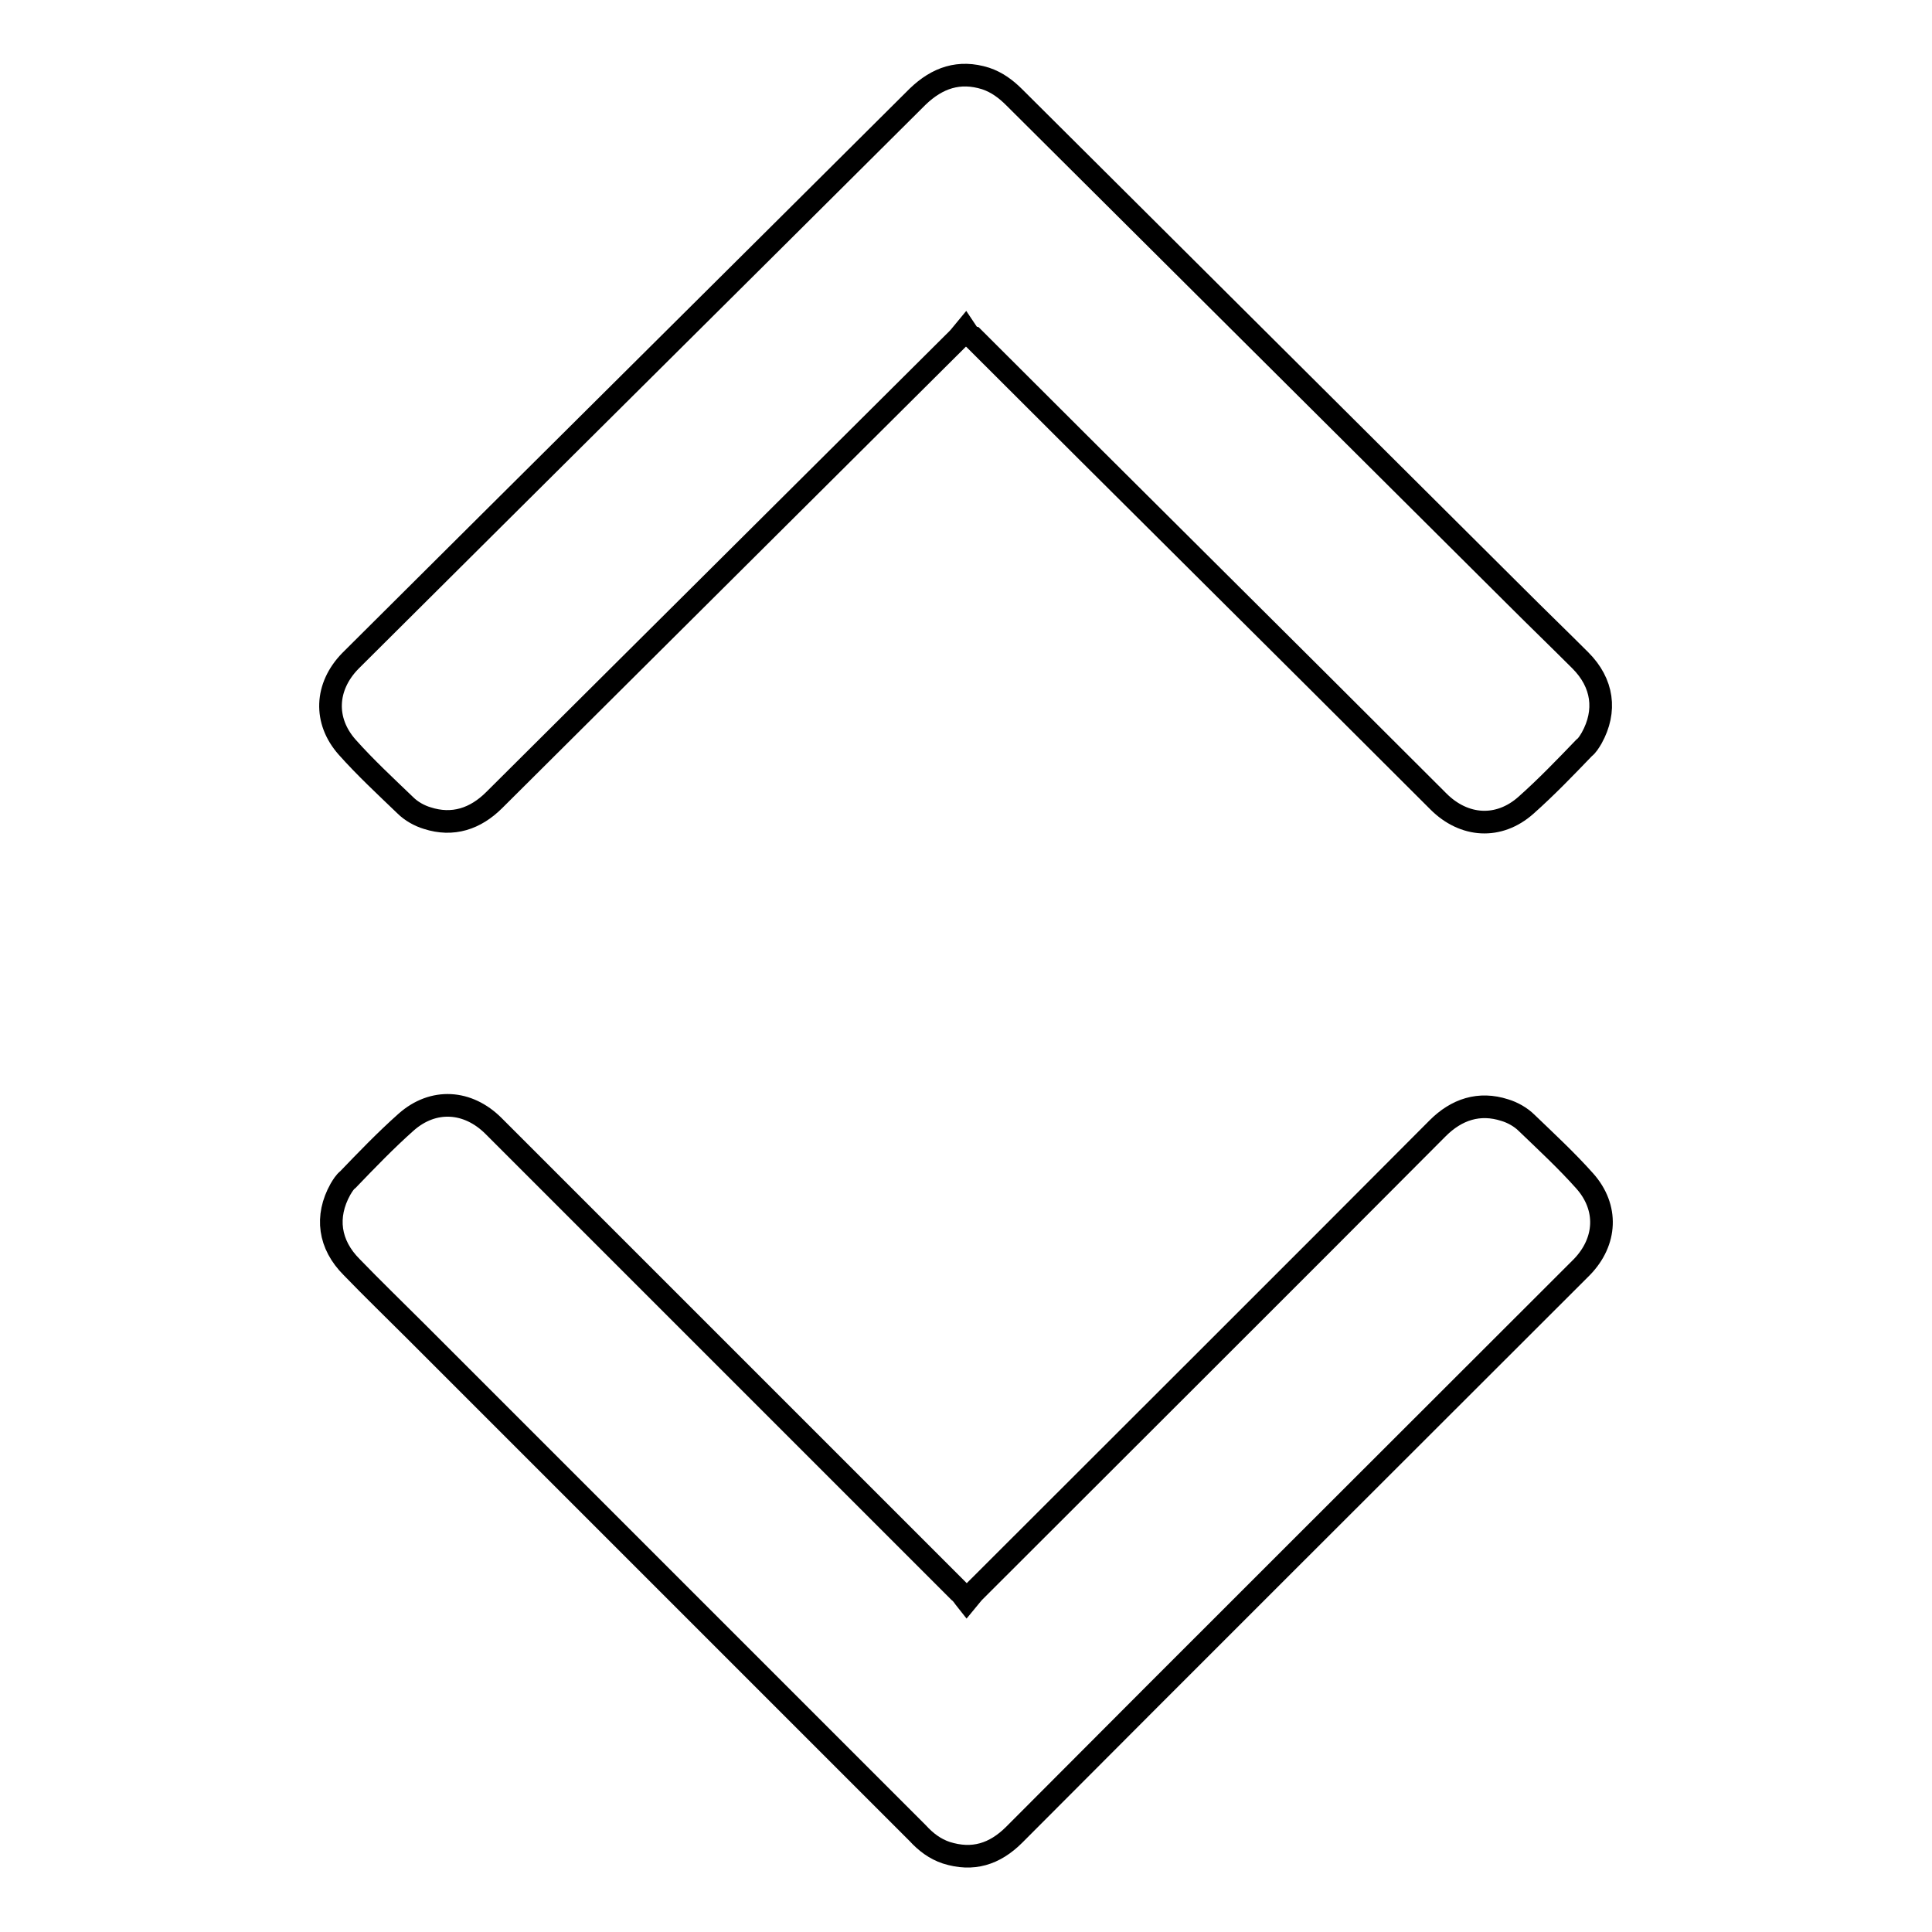 <?xml version="1.0" encoding="utf-8"?>
<!-- Svg Vector Icons : http://www.onlinewebfonts.com/icon -->
<!DOCTYPE svg PUBLIC "-//W3C//DTD SVG 1.1//EN" "http://www.w3.org/Graphics/SVG/1.1/DTD/svg11.dtd">
<svg version="1.1" xmlns="http://www.w3.org/2000/svg" xmlns:xlink="http://www.w3.org/1999/xlink" x="0px" y="0px" viewBox="0 0 256 256" enable-background="new 0 0 256 256" xml:space="preserve">
<g><g><path stroke-width="3" fill-opacity="0" stroke="#000000"  d="M128.1,212.1c0.5-0.6,0.7-0.9,1-1.2c20.5-20.5,41-40.9,61.4-61.4c2.5-2.5,5.5-3.5,8.9-2.4c1,0.3,2.1,0.9,2.9,1.7c2.6,2.5,5.3,5,7.7,7.7c3.1,3.5,2.9,8-0.4,11.4c-0.1,0.1-0.3,0.3-0.4,0.4c-24.9,24.9-49.9,49.8-74.8,74.8c-2.6,2.6-5.5,3.5-9,2.4c-1.5-0.5-2.7-1.4-3.8-2.6c-22.2-22.2-44.3-44.3-66.5-66.5c-2.8-2.8-5.7-5.6-8.5-8.5c-3-3-3.5-6.7-1.5-10.3c0.3-0.5,0.6-1,1-1.3c2.5-2.6,5-5.2,7.7-7.6c3.6-3.2,8.2-2.9,11.6,0.5c0.2,0.2,0.4,0.4,0.7,0.7c20.3,20.3,40.7,40.7,61,61C127.5,211.2,127.7,211.6,128.1,212.1z"/><path stroke-width="3" fill-opacity="0" stroke="#000000"  d="M127.9,43.7c-0.5,0.6-0.7,0.9-1,1.2c-20.5,20.4-41,40.8-61.4,61.1c-2.5,2.5-5.5,3.5-8.9,2.4c-1-0.3-2.1-0.9-2.9-1.7c-2.6-2.5-5.3-5-7.7-7.7c-3.1-3.5-2.9-8,0.4-11.4c0.1-0.1,0.3-0.3,0.4-0.4c24.9-24.8,49.9-49.6,74.8-74.4c2.6-2.5,5.5-3.5,9-2.4c1.5,0.5,2.7,1.4,3.8,2.5c22.2,22.1,44.3,44.1,66.5,66.2c2.8,2.8,5.7,5.6,8.5,8.4c3,3,3.5,6.7,1.5,10.3c-0.3,0.5-0.6,1-1,1.3c-2.5,2.6-5,5.2-7.7,7.6c-3.6,3.2-8.2,2.9-11.6-0.5c-0.2-0.2-0.4-0.4-0.7-0.7c-20.3-20.3-40.7-40.5-61-60.8C128.5,44.6,128.3,44.3,127.9,43.7z"/></g></g>
</svg>